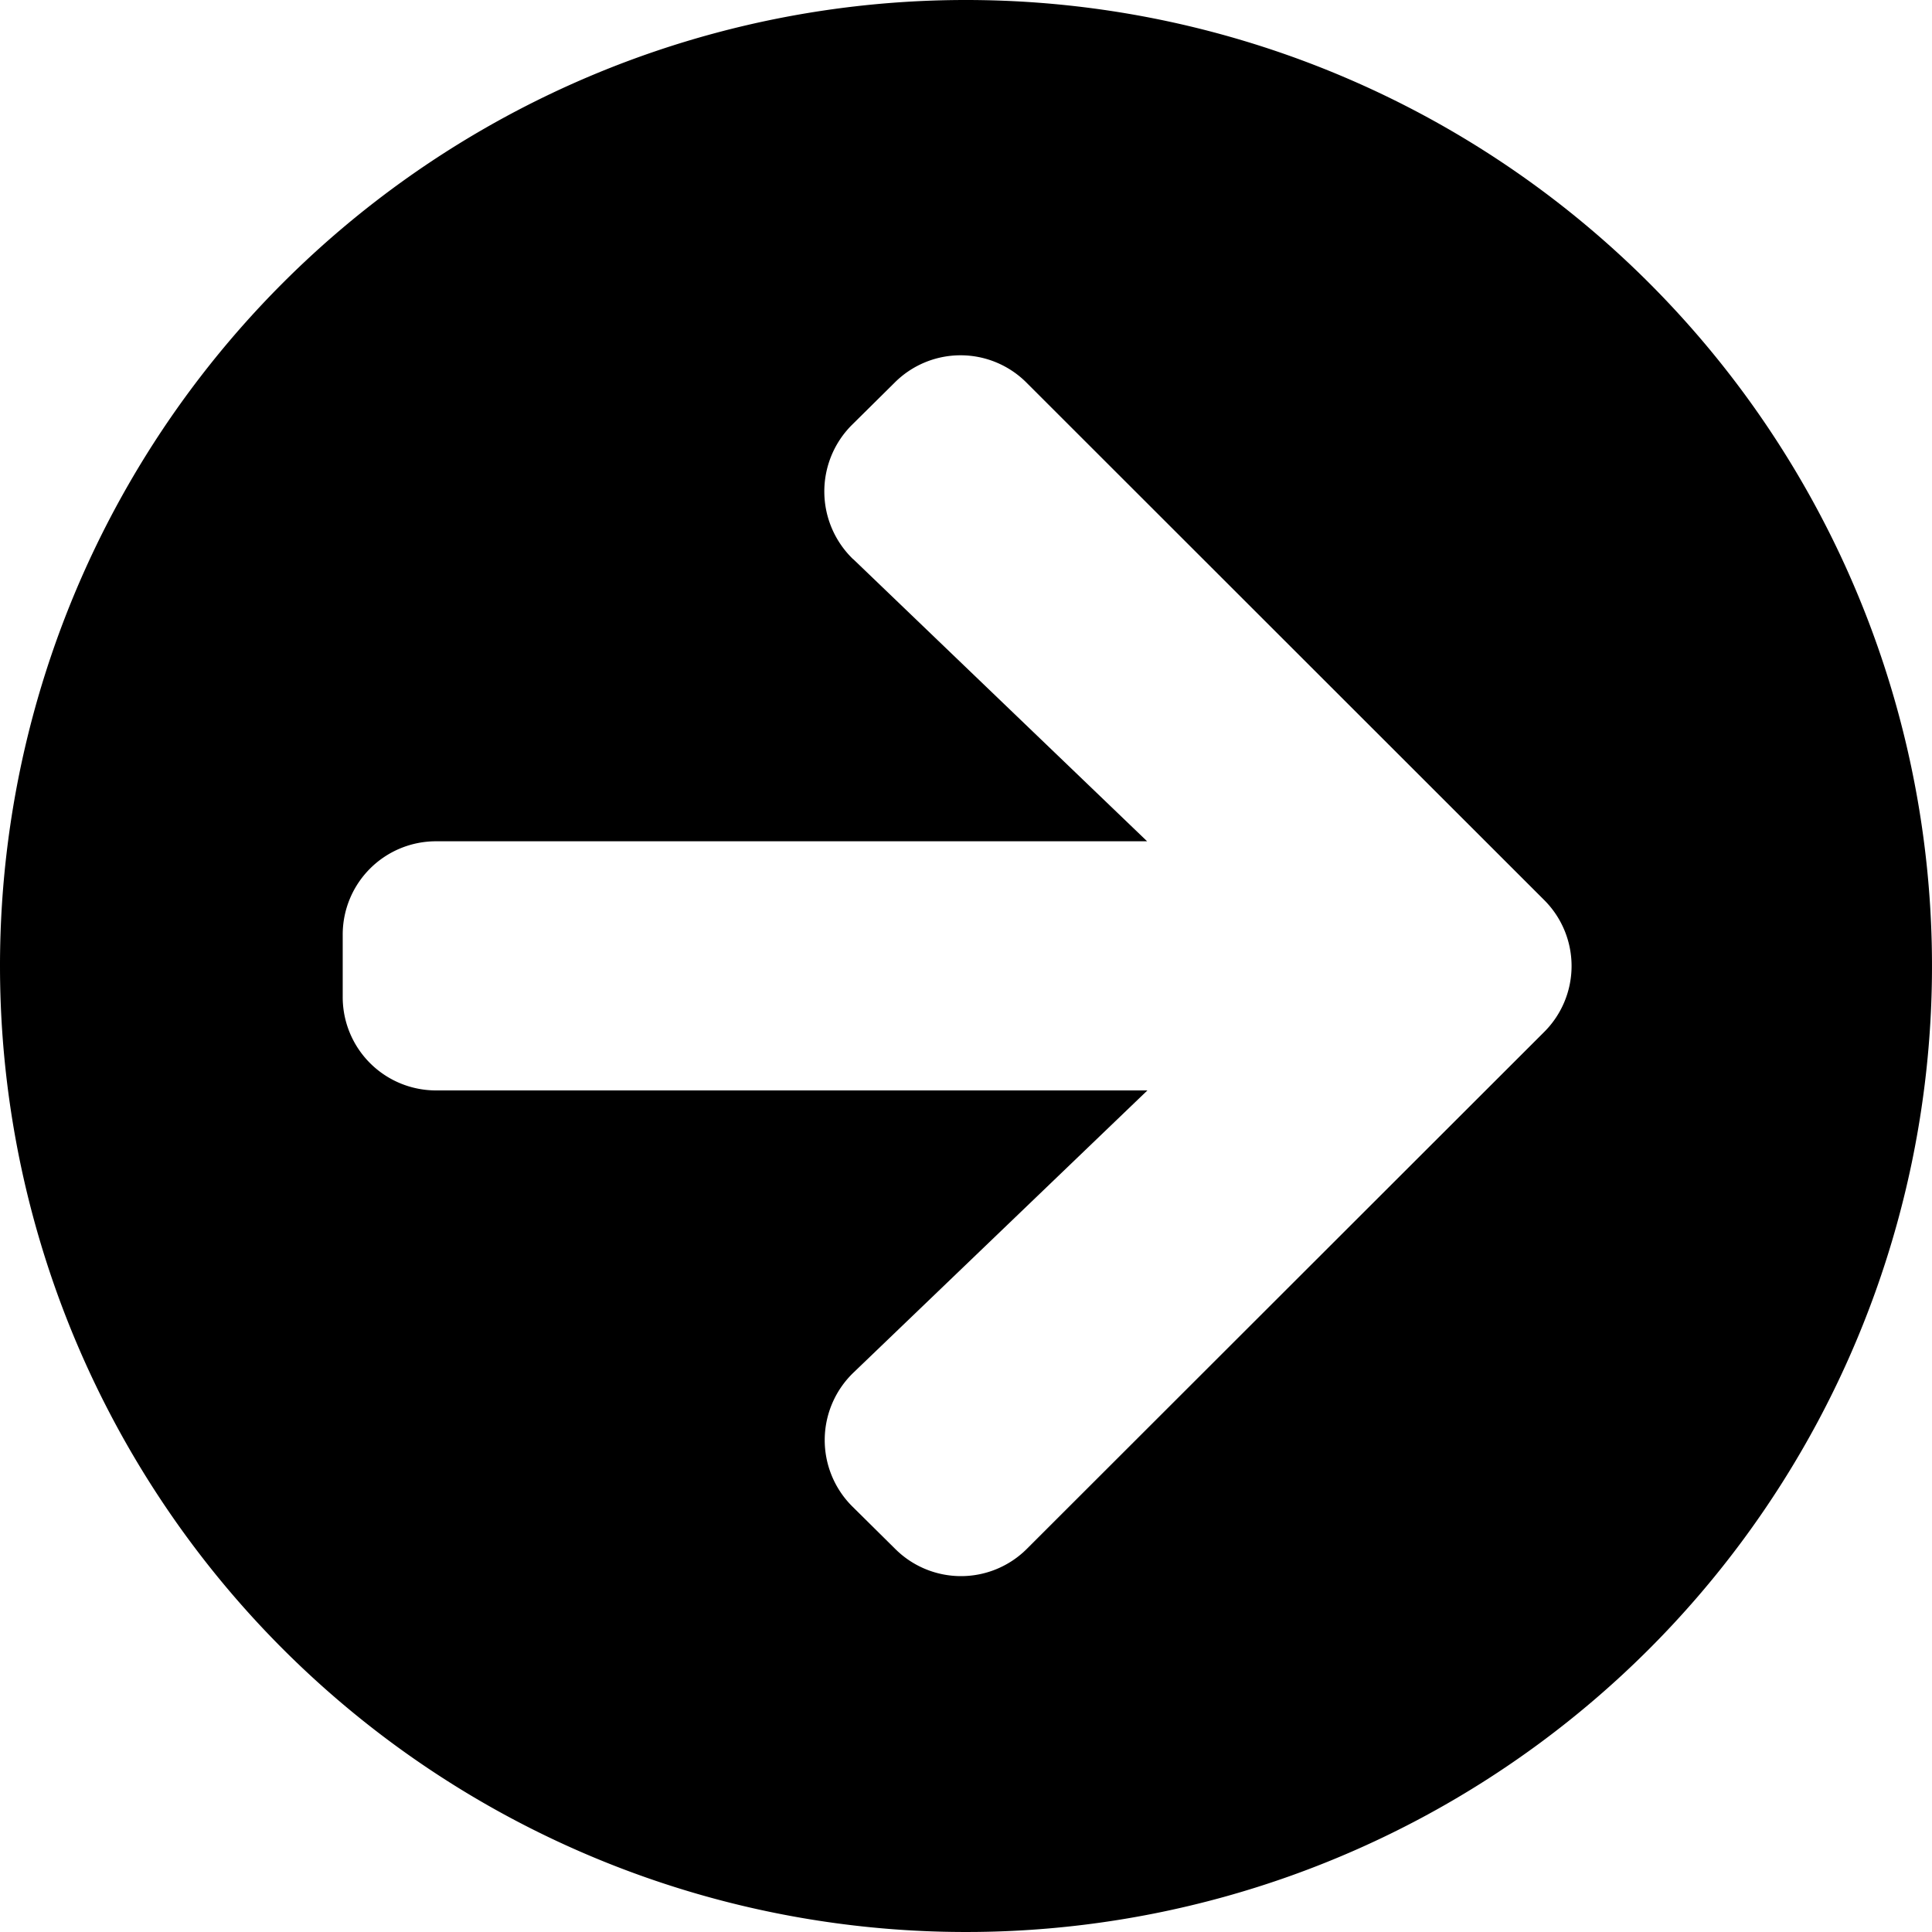 <svg xmlns="http://www.w3.org/2000/svg" width="13.152" height="13.152" viewBox="0 0 13.152 13.152">
  <path id="Icon_awesome-arrow-circle-right" data-name="Icon awesome-arrow-circle-right" d="M7.139.563A6.576,6.576,0,1,1,.563,7.139,6.575,6.575,0,0,1,7.139.563ZM6.372,4.37l2,1.92H3.532a.635.635,0,0,0-.636.636v.424a.635.635,0,0,0,.636.636H8.374l-2,1.92a.637.637,0,0,0-.011.91l.292.289a.634.634,0,0,0,.9,0l3.519-3.516a.634.634,0,0,0,0-.9L7.552,3.169a.634.634,0,0,0-.9,0l-.292.289a.64.64,0,0,0,.011.912Z" transform="translate(-0.563 -0.563)"/>
</svg>

